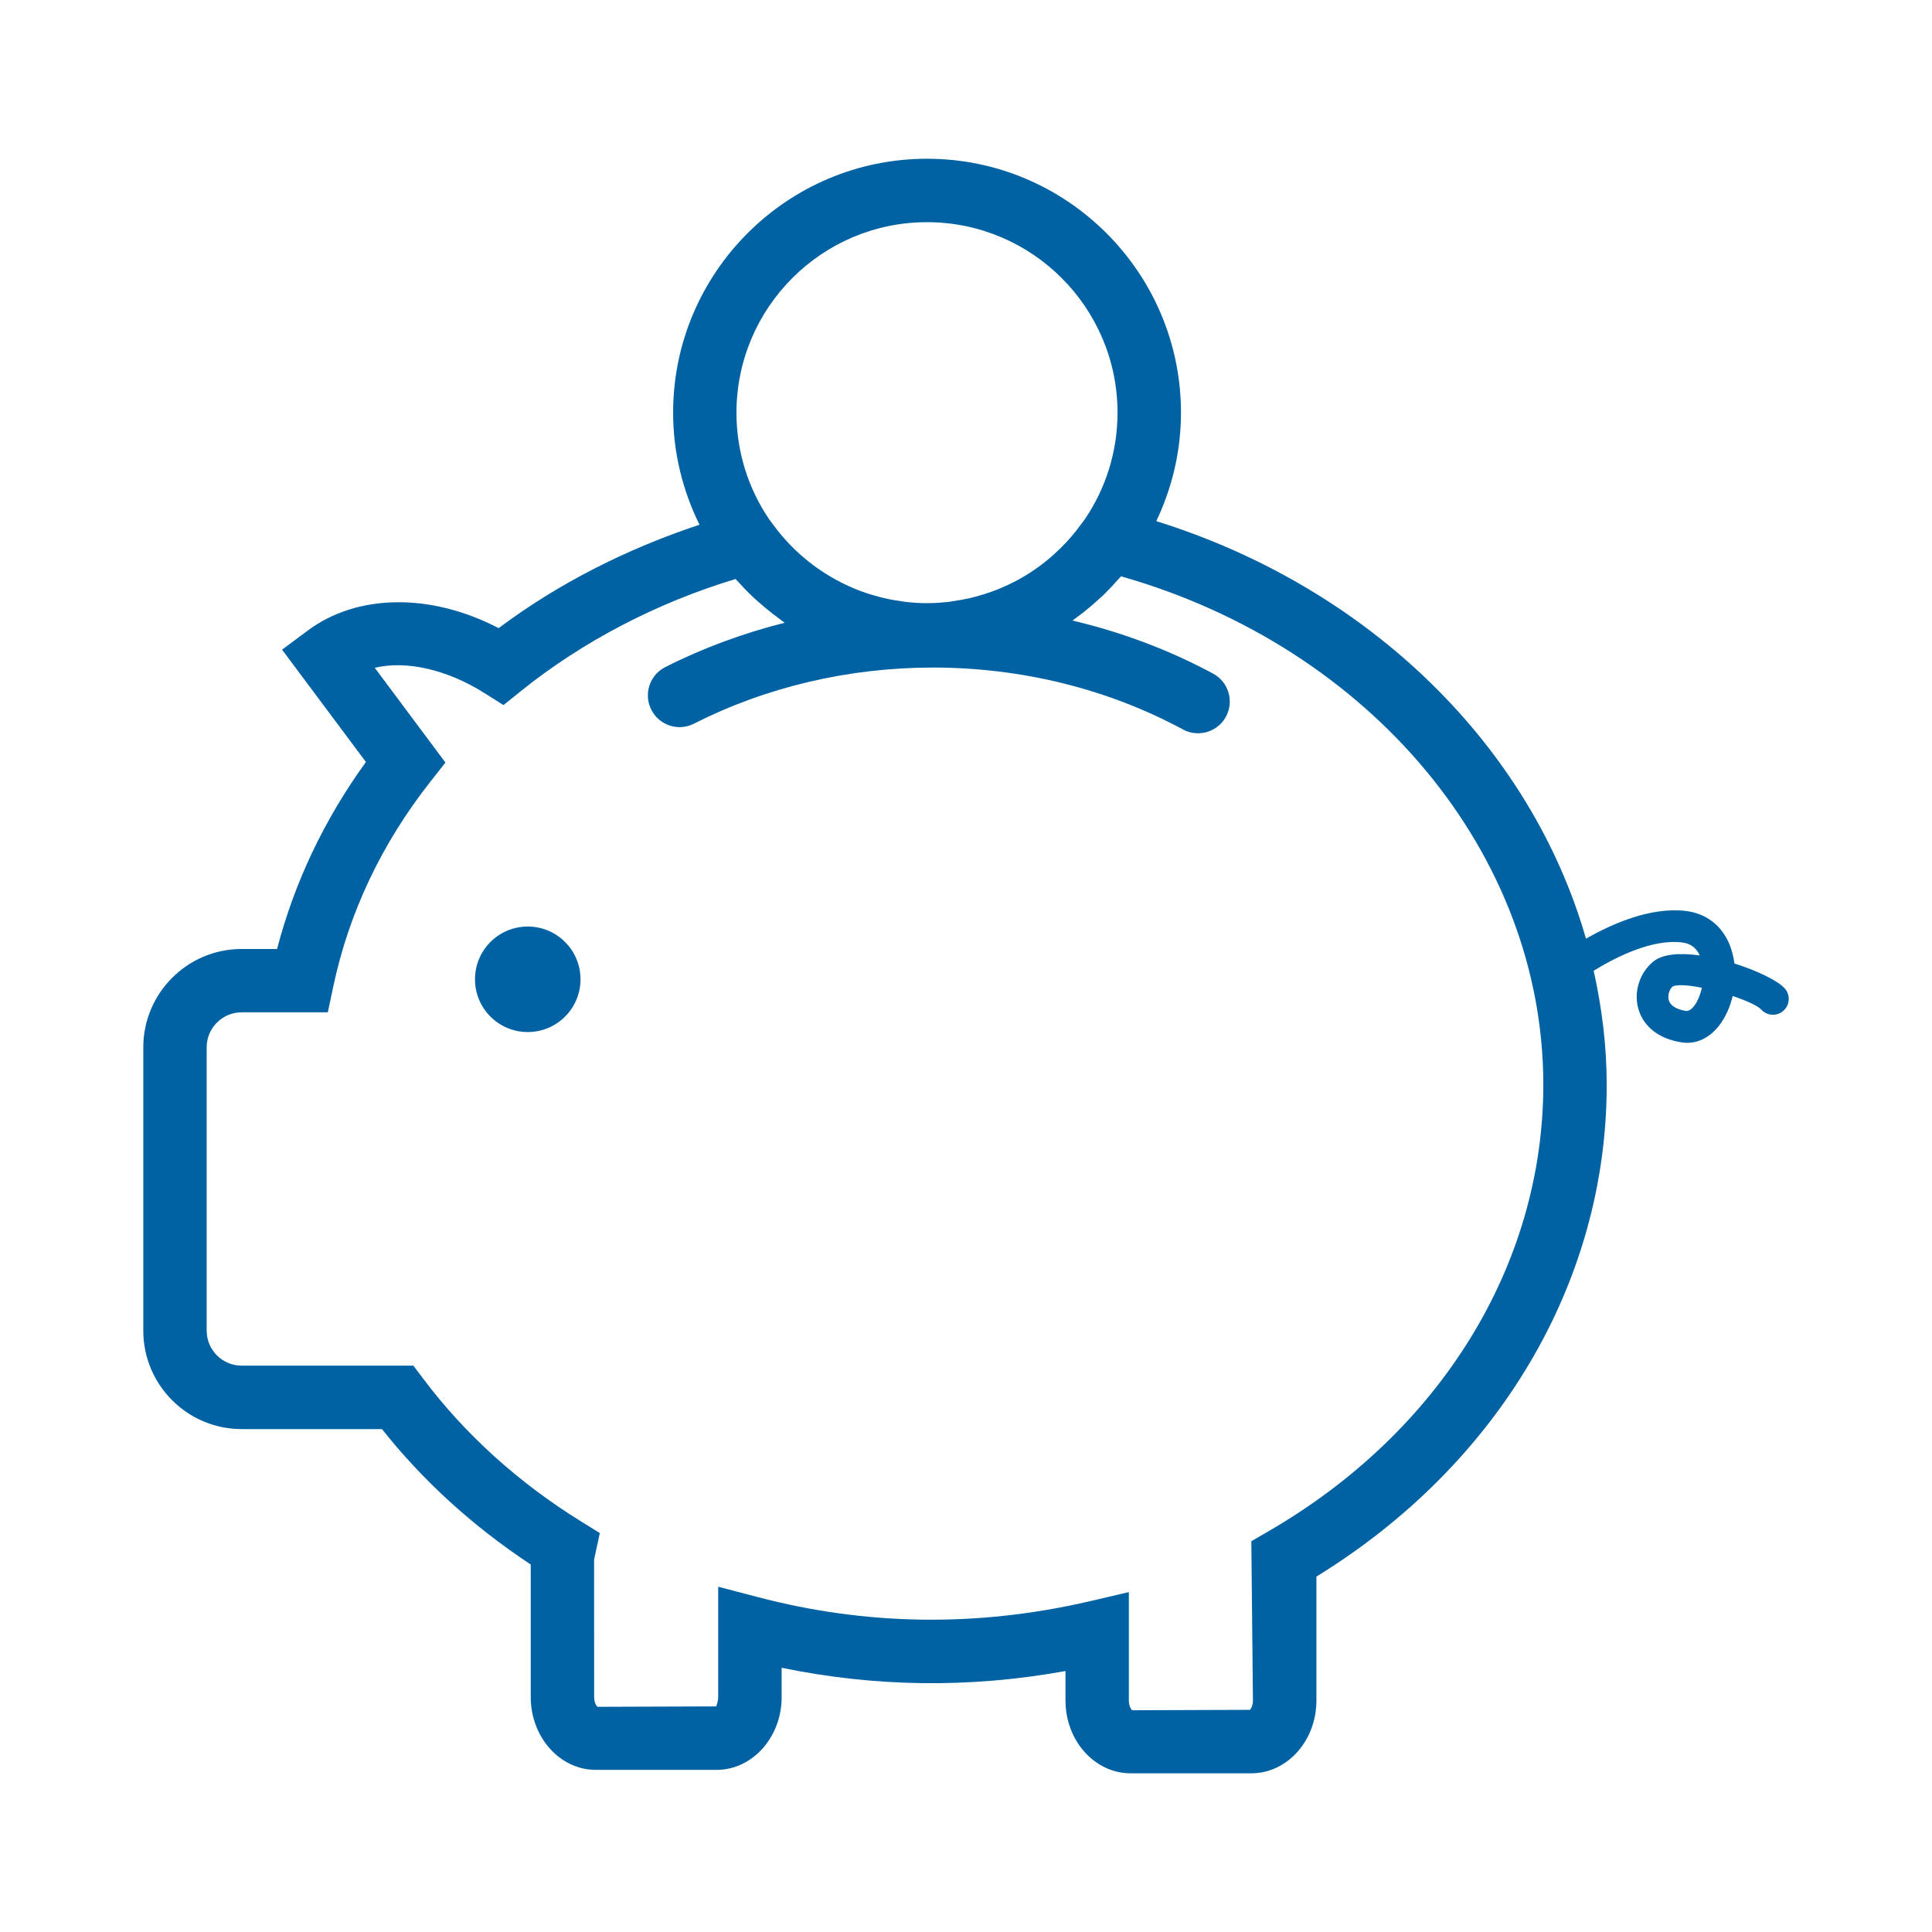 <?xml version="1.0" encoding="utf-8"?>
<!-- Generator: Adobe Illustrator 16.0.0, SVG Export Plug-In . SVG Version: 6.00 Build 0)  -->
<!DOCTYPE svg PUBLIC "-//W3C//DTD SVG 1.1//EN" "http://www.w3.org/Graphics/SVG/1.1/DTD/svg11.dtd">
<svg version="1.1" id="Layer_1" xmlns="http://www.w3.org/2000/svg" xmlns:xlink="http://www.w3.org/1999/xlink" x="0px" y="0px"
	 width="192px" height="192px" viewBox="0 0 192 192" enable-background="new 0 0 192 192" xml:space="preserve">
<g>
	<path fill="#0062A3" d="M177.352,98.211c-0.673-0.744-2.692-1.74-4.987-2.458c-0.085-0.665-0.246-1.305-0.487-1.897
		c-0.787-1.896-2.324-3.078-4.327-3.324c-3.465-0.418-7.232,1.214-9.938,2.752c-5.454-19.033-21.397-34.839-42.703-41.494
		c1.557-3.274,2.454-6.917,2.454-10.779c0-13.913-11.325-25.235-25.239-25.235c-13.913,0-25.231,11.323-25.231,25.235
		c0,4.001,0.961,7.77,2.622,11.134c-7.231,2.396-14.057,5.853-19.963,10.279c-6.709-3.5-14.035-3.447-18.994,0.257l-2.528,1.883
		l8.333,11.162c-4.137,5.716-7.1,11.95-8.83,18.582h-3.52c-5.388,0.001-9.774,4.387-9.774,9.778v28.158
		c0,5.391,4.387,9.777,9.774,9.777h13.944c4.088,5.152,9.047,9.668,14.786,13.459v13.17c0,3.99,2.898,7.238,6.463,7.238h12.009
		c3.563,0,6.462-3.248,6.462-7.238v-2.908c9.207,1.896,18.592,2.068,28.209,0.322v2.932c0,3.99,2.899,7.232,6.463,7.232h12.009
		c3.565,0,6.464-3.242,6.464-7.232V156.68c18.102-11.133,28.849-29.27,28.849-48.863c0-3.865-0.474-7.652-1.293-11.347
		c2.46-1.514,5.962-3.171,8.786-2.809c0.845,0.104,1.401,0.517,1.759,1.292c-1.939-0.277-3.697-0.166-4.646,0.625
		c-1.345,1.122-1.935,2.997-1.464,4.663c0.504,1.797,2.075,3.016,4.316,3.35c0.179,0.027,0.359,0.043,0.537,0.043
		c1.191,0,2.303-0.594,3.169-1.705c0.64-0.82,1.097-1.848,1.354-2.947c1.341,0.447,2.469,0.951,2.837,1.346
		c0.587,0.646,1.58,0.693,2.224,0.107C177.891,99.848,177.938,98.855,177.352,98.211z M92.124,22.08
		c10.443,0,18.935,8.492,18.935,18.932c0,3.895-1.184,7.518-3.207,10.527l-0.107,0.151c-0.086,0.126-0.183,0.239-0.272,0.362
		c-0.361,0.501-0.745,0.983-1.148,1.44c-0.107,0.125-0.223,0.246-0.331,0.369c-0.401,0.428-0.816,0.838-1.249,1.225
		c-0.096,0.085-0.19,0.177-0.288,0.261c-1.106,0.949-2.306,1.771-3.588,2.436c-0.042,0.025-0.088,0.044-0.132,0.066
		c-0.583,0.3-1.179,0.564-1.787,0.801c-0.131,0.053-0.267,0.098-0.402,0.148c-0.53,0.195-1.069,0.36-1.617,0.503
		c-0.171,0.045-0.338,0.092-0.51,0.132c-0.536,0.124-1.081,0.219-1.625,0.299c-0.177,0.025-0.345,0.061-0.521,0.08
		c-0.711,0.079-1.427,0.13-2.153,0.13c-0.717,0-1.43-0.048-2.137-0.13c-0.15-0.016-0.293-0.048-0.445-0.066
		c-0.574-0.08-1.141-0.179-1.707-0.312c-0.128-0.028-0.254-0.066-0.381-0.097c-0.592-0.155-1.181-0.328-1.758-0.54
		c-0.079-0.031-0.163-0.059-0.243-0.088c-2.692-1.026-5.152-2.663-7.152-4.799c-0.055-0.057-0.101-0.113-0.154-0.173
		c-0.451-0.489-0.874-1.005-1.271-1.547c-0.097-0.136-0.203-0.269-0.302-0.404l-0.17-0.234c-2.029-3.015-3.213-6.639-3.213-10.541
		C73.195,30.571,81.684,22.08,92.124,22.08z M126.036,152.189l-1.68,0.975l0.159,15.828c0,0.494-0.185,0.814-0.292,0.93
		l-11.705,0.041c-0.09-0.061-0.333-0.398-0.333-0.971v-10.77l-3.866,0.902c-11.3,2.629-22.334,2.393-32.995-0.402l-3.951-1.035
		v10.961c0,0.576-0.246,0.914-0.16,0.932l-11.833,0.041c-0.089-0.059-0.334-0.396-0.334-0.973l-0.006-13.664l0.57-2.631
		l-1.888-1.168c-6.248-3.881-11.529-8.664-15.695-14.213l-0.946-1.256H24.012c-1.912,0-3.473-1.557-3.473-3.477v-28.158
		c0-1.916,1.557-3.477,3.473-3.477h8.565l0.529-2.498c1.56-7.389,4.812-14.259,9.667-20.425l1.494-1.9l-7.023-9.415
		c3.11-0.756,7.182,0.167,10.89,2.505l1.904,1.2l1.75-1.409c6.129-4.925,13.458-8.744,21.309-11.121
		c0.069,0.082,0.157,0.155,0.226,0.237c0.479,0.536,0.981,1.056,1.506,1.55c0.133,0.126,0.271,0.246,0.408,0.369
		c0.522,0.472,1.062,0.922,1.622,1.351c0.137,0.103,0.268,0.203,0.404,0.303c0.24,0.177,0.47,0.369,0.719,0.536
		c-4.134,1.046-8.13,2.512-11.874,4.412c-1.553,0.789-2.168,2.686-1.38,4.236c0.789,1.555,2.685,2.174,4.235,1.382
		c7.181-3.648,15.401-5.577,23.752-5.577c8.799,0,17.398,2.127,24.846,6.152c0.477,0.258,0.991,0.377,1.5,0.377
		c1.117,0,2.203-0.596,2.774-1.651c0.828-1.531,0.255-3.444-1.272-4.27c-4.368-2.357-9.08-4.122-13.981-5.281
		c0.153-0.111,0.303-0.23,0.457-0.341c0.213-0.161,0.432-0.318,0.64-0.479c0.486-0.385,0.958-0.788,1.415-1.207
		c0.195-0.176,0.391-0.343,0.578-0.522c0.502-0.49,0.981-1,1.441-1.529c0.095-0.107,0.201-0.202,0.296-0.315
		c24.809,7.049,41.964,27.575,41.964,50.534C153.362,125.703,143.15,142.293,126.036,152.189z M168.347,99.992
		c-0.192,0.24-0.441,0.475-0.763,0.482c-0.562-0.088-1.531-0.334-1.743-1.09c-0.136-0.475,0.058-1.062,0.385-1.35
		c0.186-0.086,0.468-0.127,0.831-0.127c0.554,0,1.279,0.094,2.071,0.256C168.968,98.898,168.688,99.551,168.347,99.992z
		 M57.691,97.322c0,2.895-2.347,5.242-5.243,5.242c-2.896,0-5.244-2.348-5.244-5.242c0-2.896,2.348-5.244,5.244-5.244
		C55.344,92.079,57.691,94.426,57.691,97.322z"/>
</g>
</svg>
